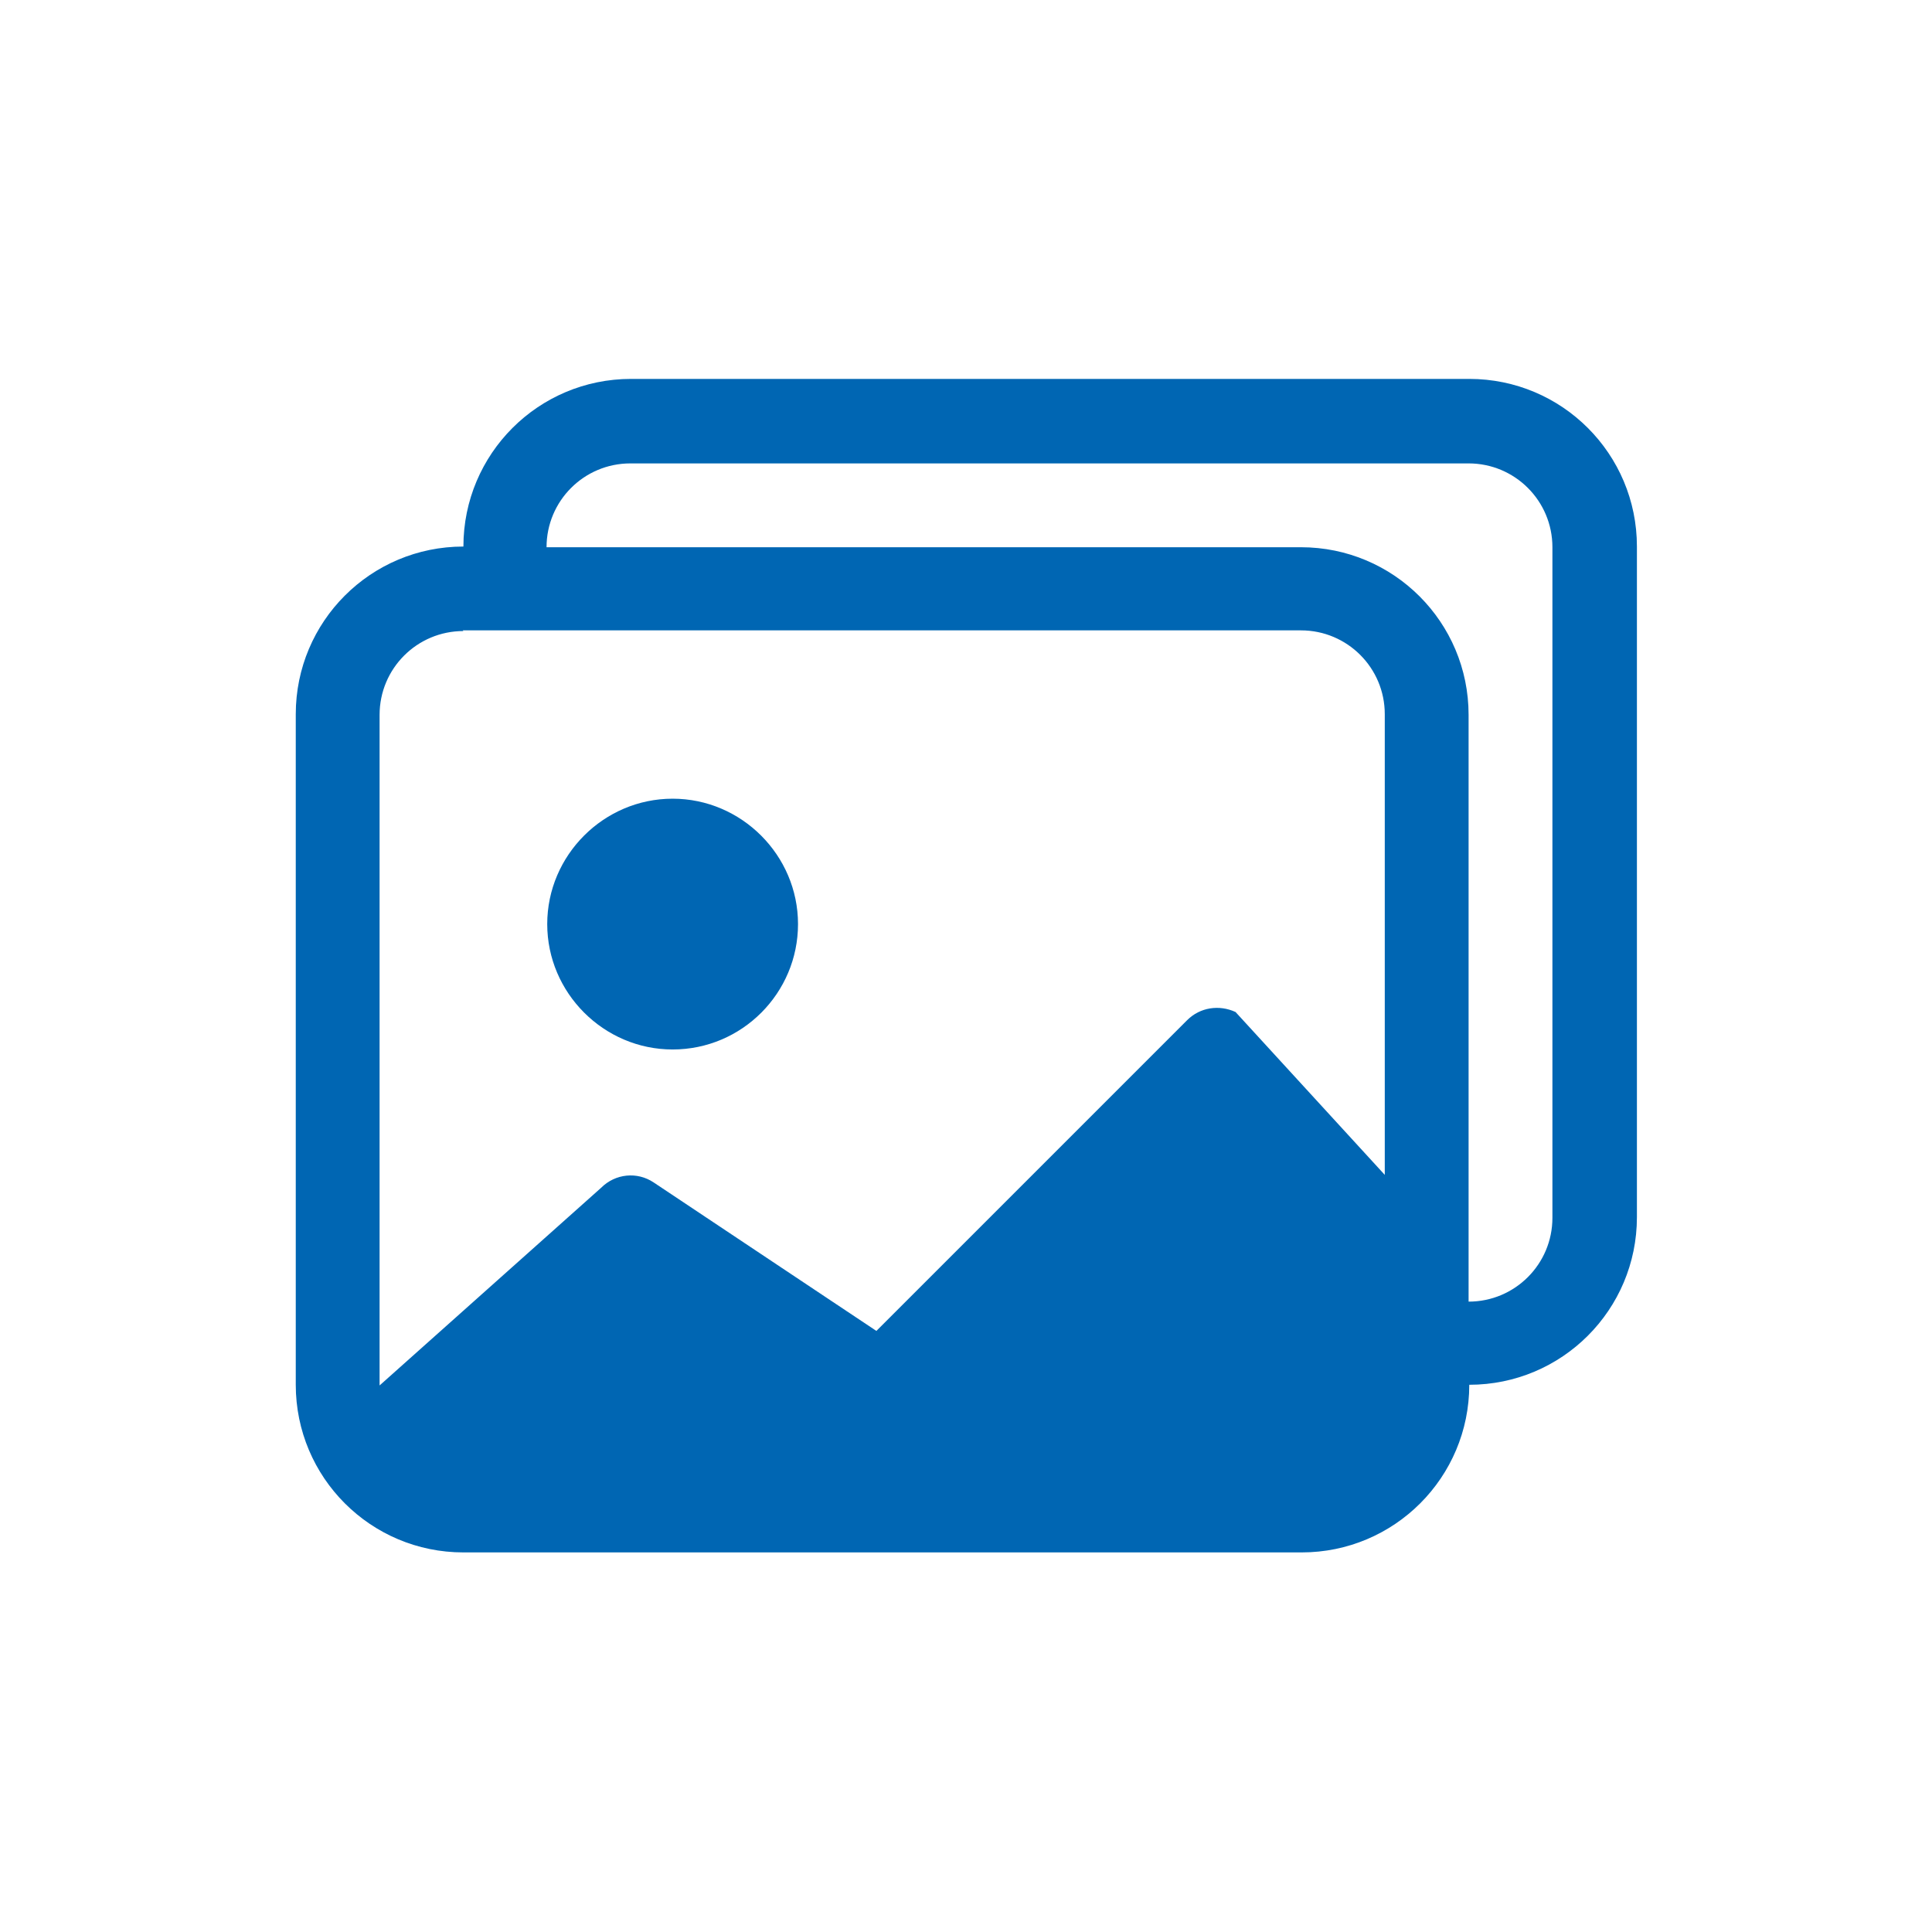 <?xml version="1.0" encoding="UTF-8"?>
<svg id="Layer_1" xmlns="http://www.w3.org/2000/svg" version="1.1" viewBox="0 0 283.5 283.5">
  <!-- Generator: Adobe Illustrator 29.3.0, SVG Export Plug-In . SVG Version: 2.1.0 Build 146)  -->
  <defs>
    <style>
      .st0 {
        fill: #0066b3;
      }
    </style>
  </defs>
  <path class="st0" d="M98.7,154c10.2,0,18.4-8.3,18.4-18.4s-8.3-18.4-18.4-18.4-18.4,8.3-18.4,18.4,8.3,18.4,18.4,18.4"/>
  <path class="st0" d="M215.6,203.2c0,13.6-11,24.6-24.6,24.6h-123c-13.6,0-24.6-11-24.6-24.6v-98.4c0-13.6,11-24.6,24.6-24.6,0-13.6,11-24.6,24.6-24.6h123c13.6,0,24.6,11,24.6,24.6v98.4c0,13.6-11,24.6-24.6,24.6M215.5,68h-123c-6.8,0-12.3,5.5-12.3,12.3h110.7c13.6,0,24.6,11,24.6,24.6v86.1c6.8,0,12.3-5.5,12.3-12.3v-98.4c0-6.8-5.5-12.3-12.3-12.3M68,92.6c-6.8,0-12.3,5.5-12.3,12.3v98.4l32.5-29c2.1-2.1,5.3-2.4,7.7-.8l32.7,21.8,45.6-45.6c1.9-1.9,4.7-2.3,7.1-1.2l21.9,23.9v-67.6c0-6.8-5.5-12.3-12.3-12.3h-123Z"/>
</svg>
